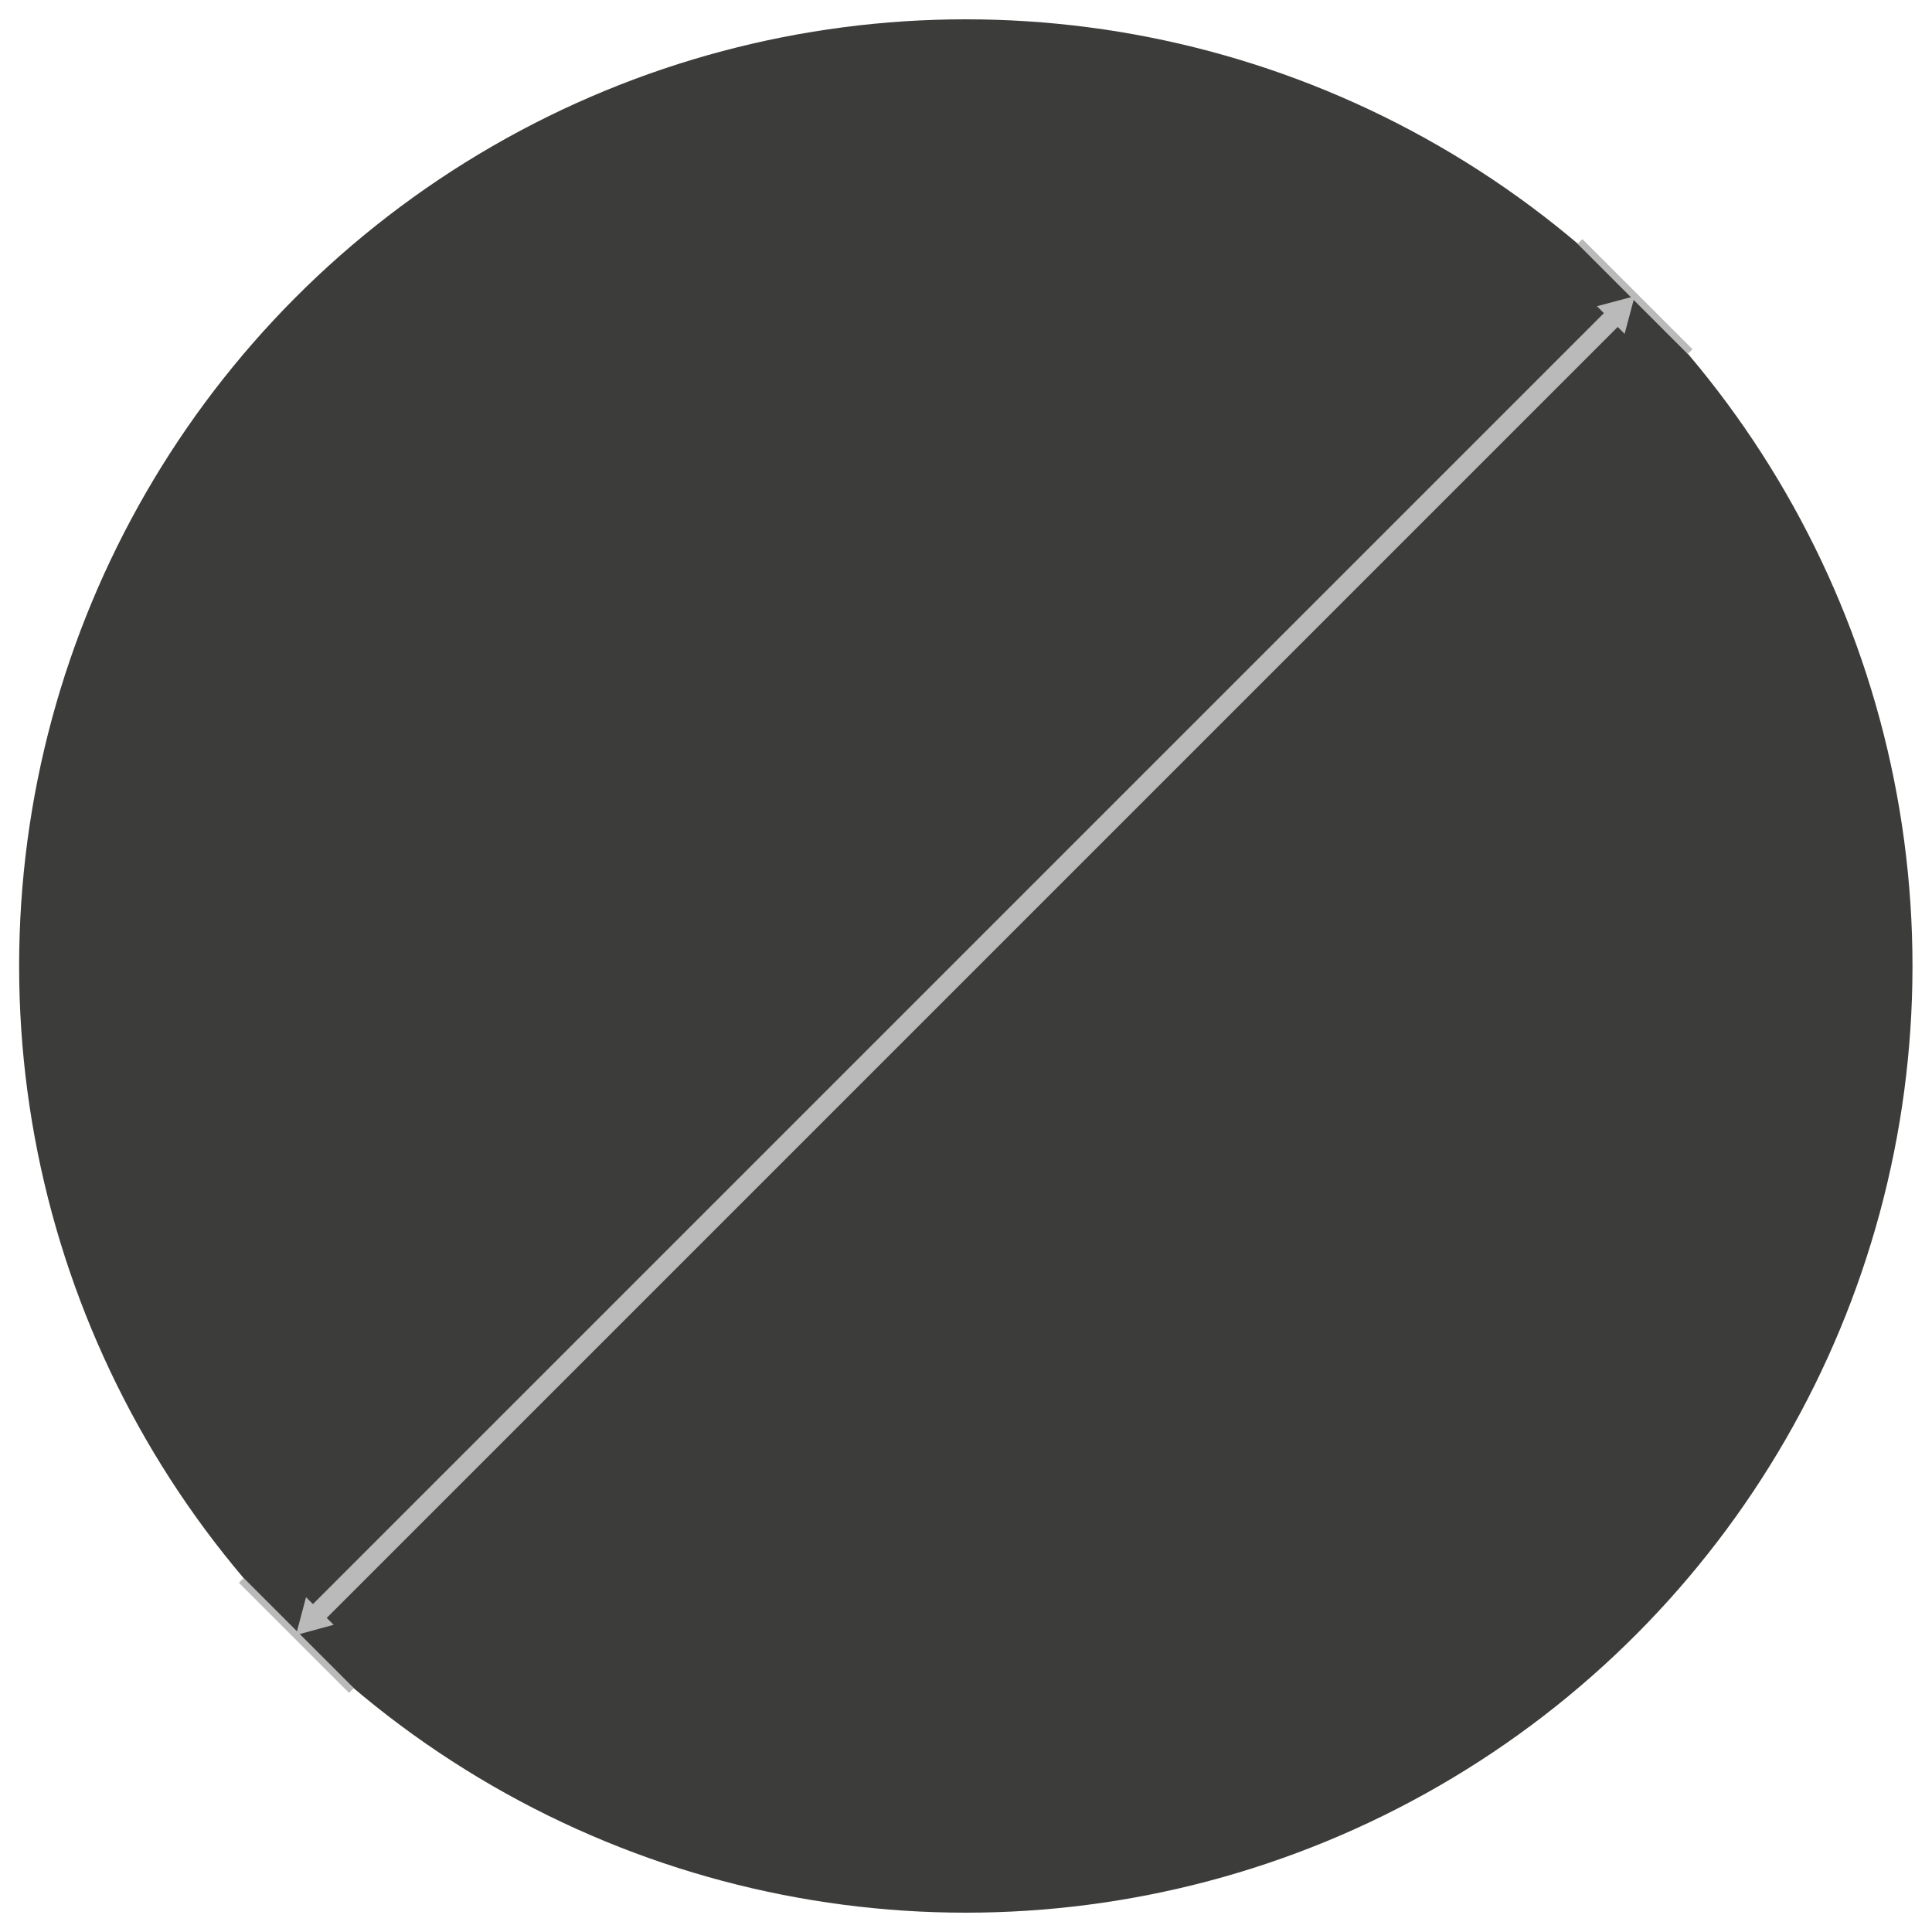 <?xml version="1.0" encoding="UTF-8"?>
<svg id="Ebene_1" xmlns="http://www.w3.org/2000/svg" version="1.1" viewBox="0 0 1000 1000">
  <!-- Generator: Adobe Illustrator 29.4.0, SVG Export Plug-In . SVG Version: 2.1.0 Build 152)  -->
  <defs>
    <style>
      .st0 {
        stroke-width: 3.5px;
      }

      .st0, .st1 {
        fill: none;
        stroke: #bbbaba;
        stroke-miterlimit: 10;
      }

      .st2 {
        fill: #3c3c3b;
      }

      .st1 {
        stroke-linecap: round;
        stroke-width: 10.1px;
      }

      .st3 {
        fill: #bbbaba;
      }
    </style>
  </defs>
  <circle class="st2" cx="499.9" cy="500" r="490"/>
  <g>
    <g>
      <line class="st1" x1="163.4" y1="836" x2="835.8" y2="163.6"/>
      <polygon class="st3" points="172.7 841 153.2 846.3 158.4 826.7 172.7 841"/>
      <polygon class="st3" points="840.9 172.8 846.1 153.3 826.6 158.5 840.9 172.8"/>
    </g>
    <line class="st0" x1="124.9" y1="818" x2="181.9" y2="875"/>
    <line class="st0" x1="817.8" y1="125" x2="874.8" y2="182"/>
  </g>
</svg>